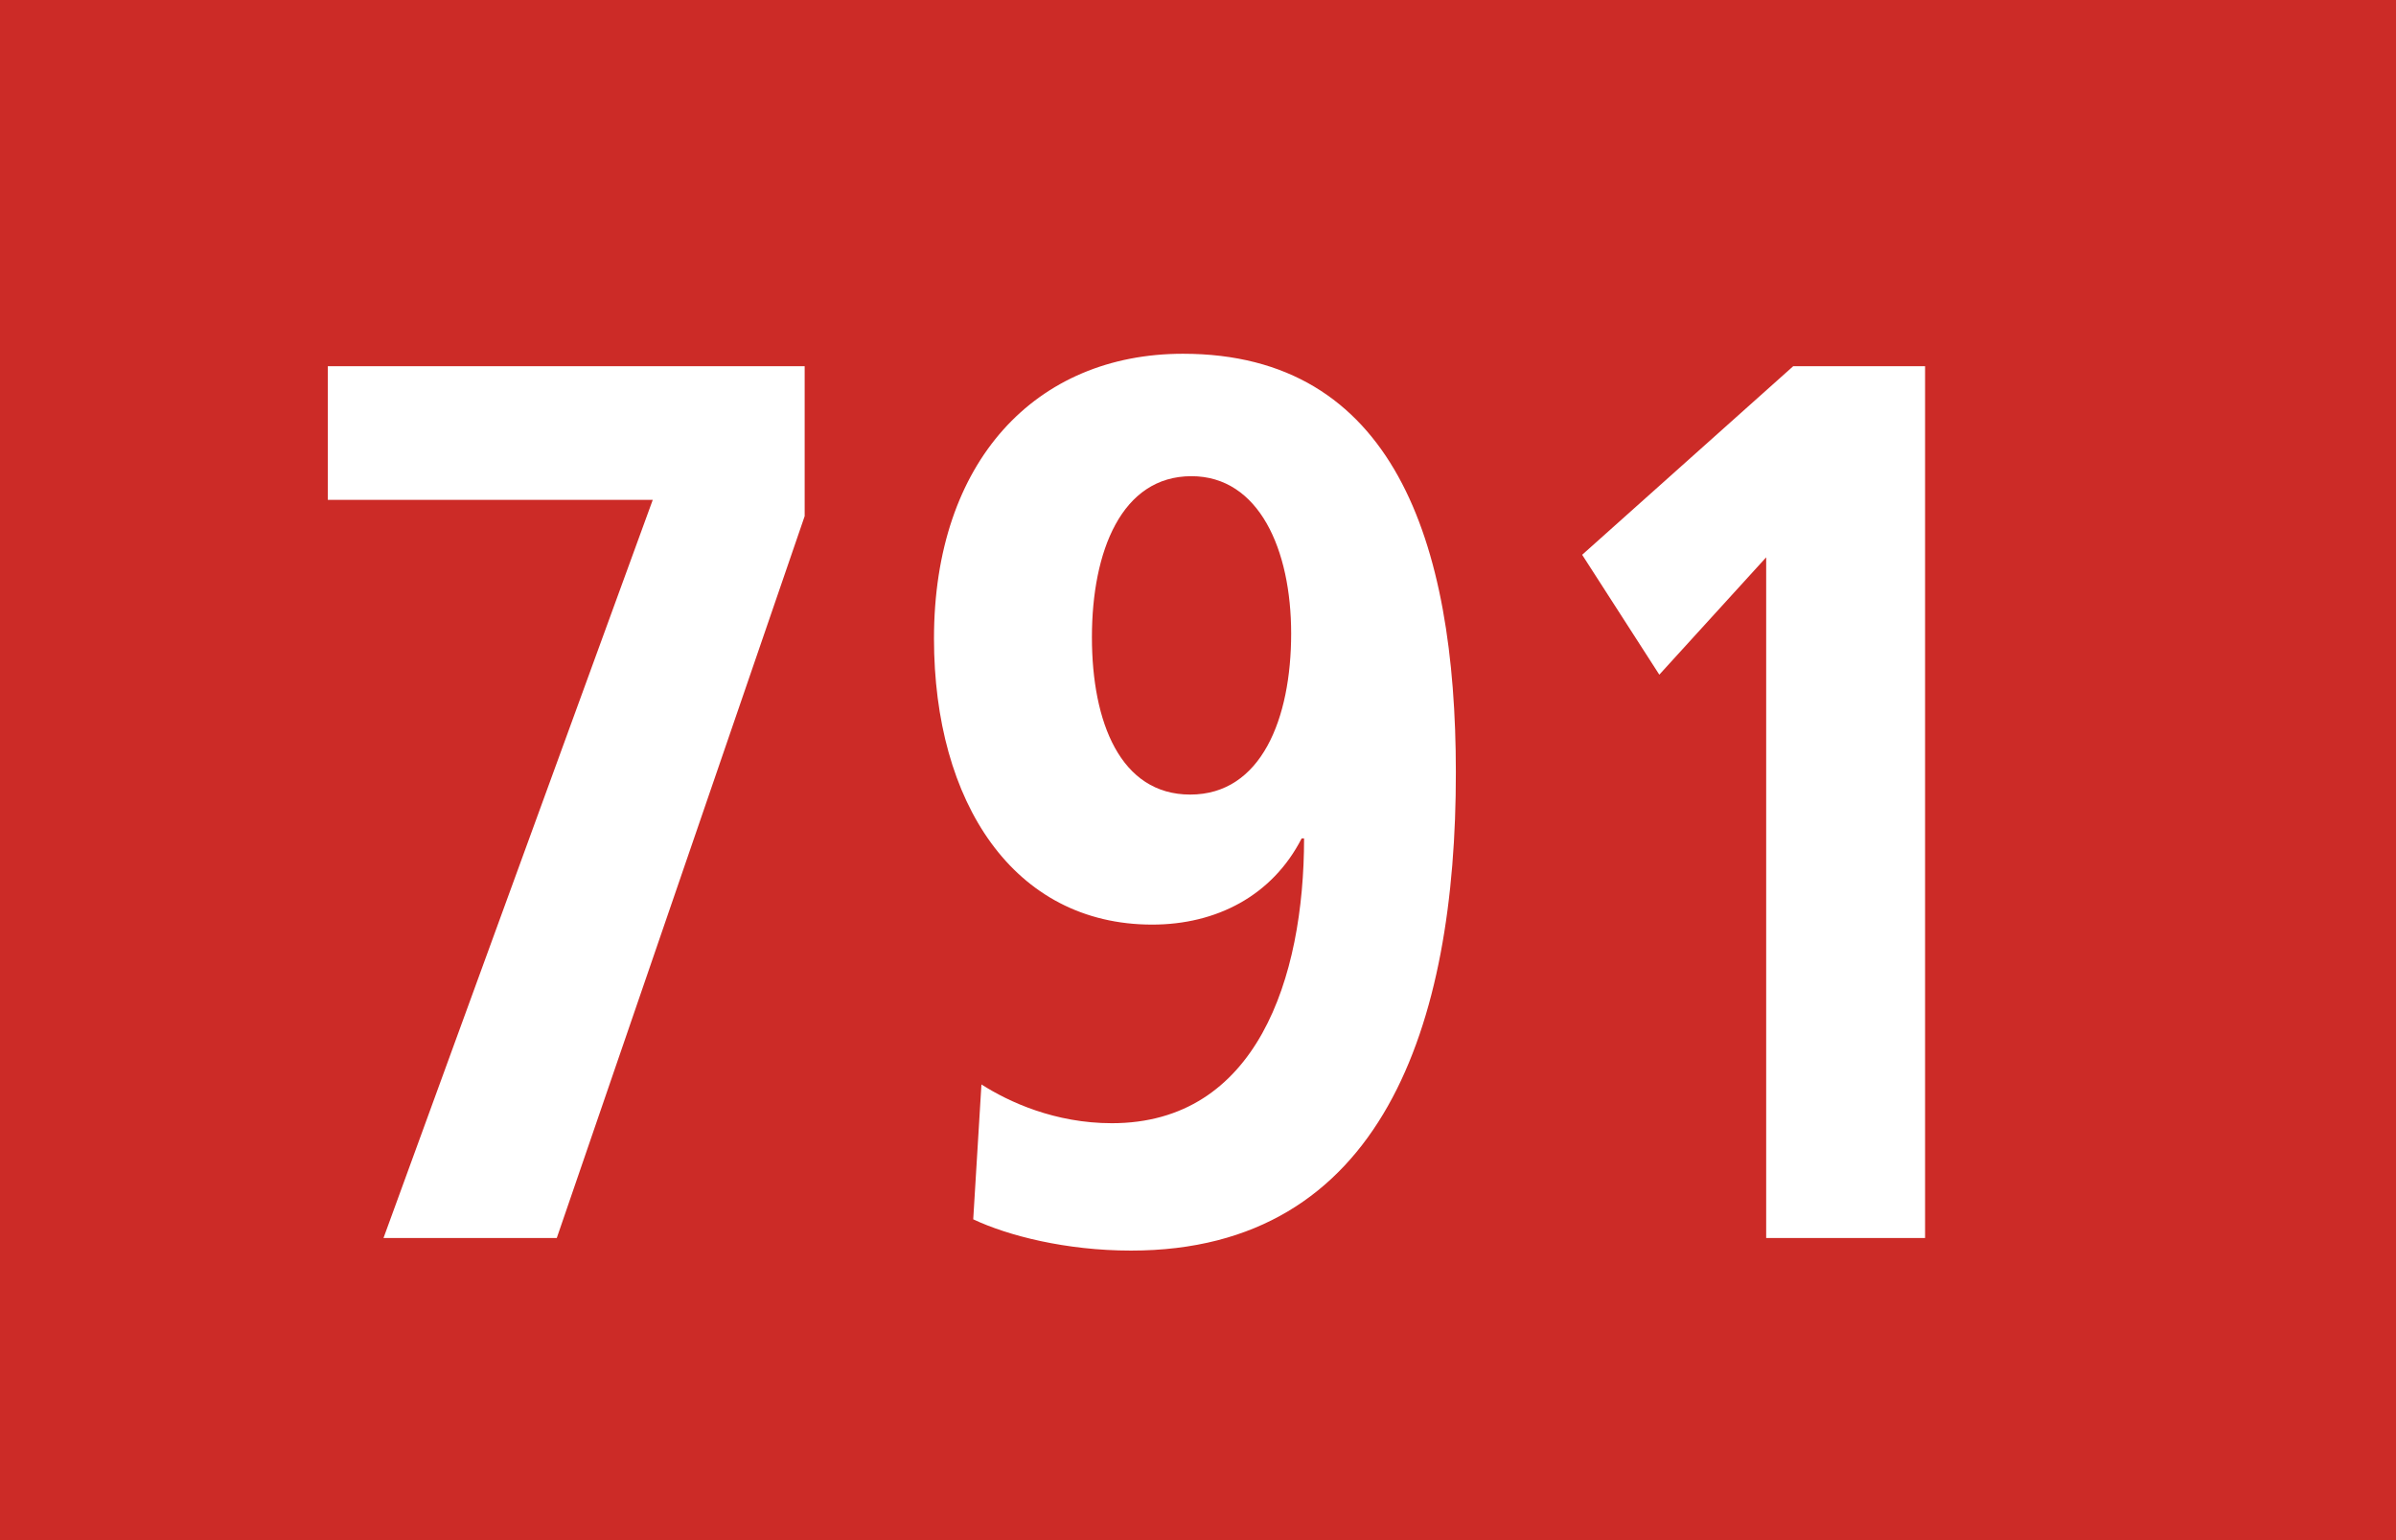 <?xml version="1.0" encoding="utf-8"?>
<!-- Generator: Adobe Illustrator 22.1.0, SVG Export Plug-In . SVG Version: 6.00 Build 0)  -->
<svg version="1.1" xmlns="http://www.w3.org/2000/svg" xmlns:xlink="http://www.w3.org/1999/xlink" x="0px" y="0px"
	 width="19.843px" height="12.756px" viewBox="0 0 19.843 12.756" enable-background="new 0 0 19.843 12.756" xml:space="preserve">
<g id="Ebene_1">
	<g>
		<polygon fill="#CC2B27" points="19.843,12.756 0,12.756 0,0 19.843,0 19.843,12.756 		"/>
		<g>
			<path fill="#FFFFFF" d="M4.611,10.254H3.176l2.23-6.114H2.715V3.033h3.949v1.242L4.611,10.254z"/>
			<path fill="#FFFFFF" d="M9.367,10.358c-0.541,0-1.021-0.124-1.307-0.259l0.068-1.117c0.227,0.145,0.609,0.321,1.08,0.321
				c1.199,0,1.592-1.2,1.592-2.359h-0.02c-0.244,0.476-0.707,0.714-1.238,0.714c-1.148,0-1.807-1.014-1.807-2.369
				c0-1.469,0.844-2.359,2.062-2.359c1.74,0,2.26,1.552,2.26,3.466C12.059,8.485,11.451,10.358,9.367,10.358z M9.867,3.944
				c-0.578,0-0.824,0.621-0.824,1.334c0,0.704,0.236,1.303,0.814,1.303c0.59,0,0.836-0.631,0.836-1.334
				C10.693,4.554,10.428,3.944,9.867,3.944z"/>
			<path fill="#FFFFFF" d="M14.627,10.254V4.616l-0.885,0.972l-0.639-0.993l1.748-1.562h1.092v7.221H14.627z"/>
		</g>
	</g>
</g>
<g id="_x3C_Ebene_x3E_">
</g>
</svg>
